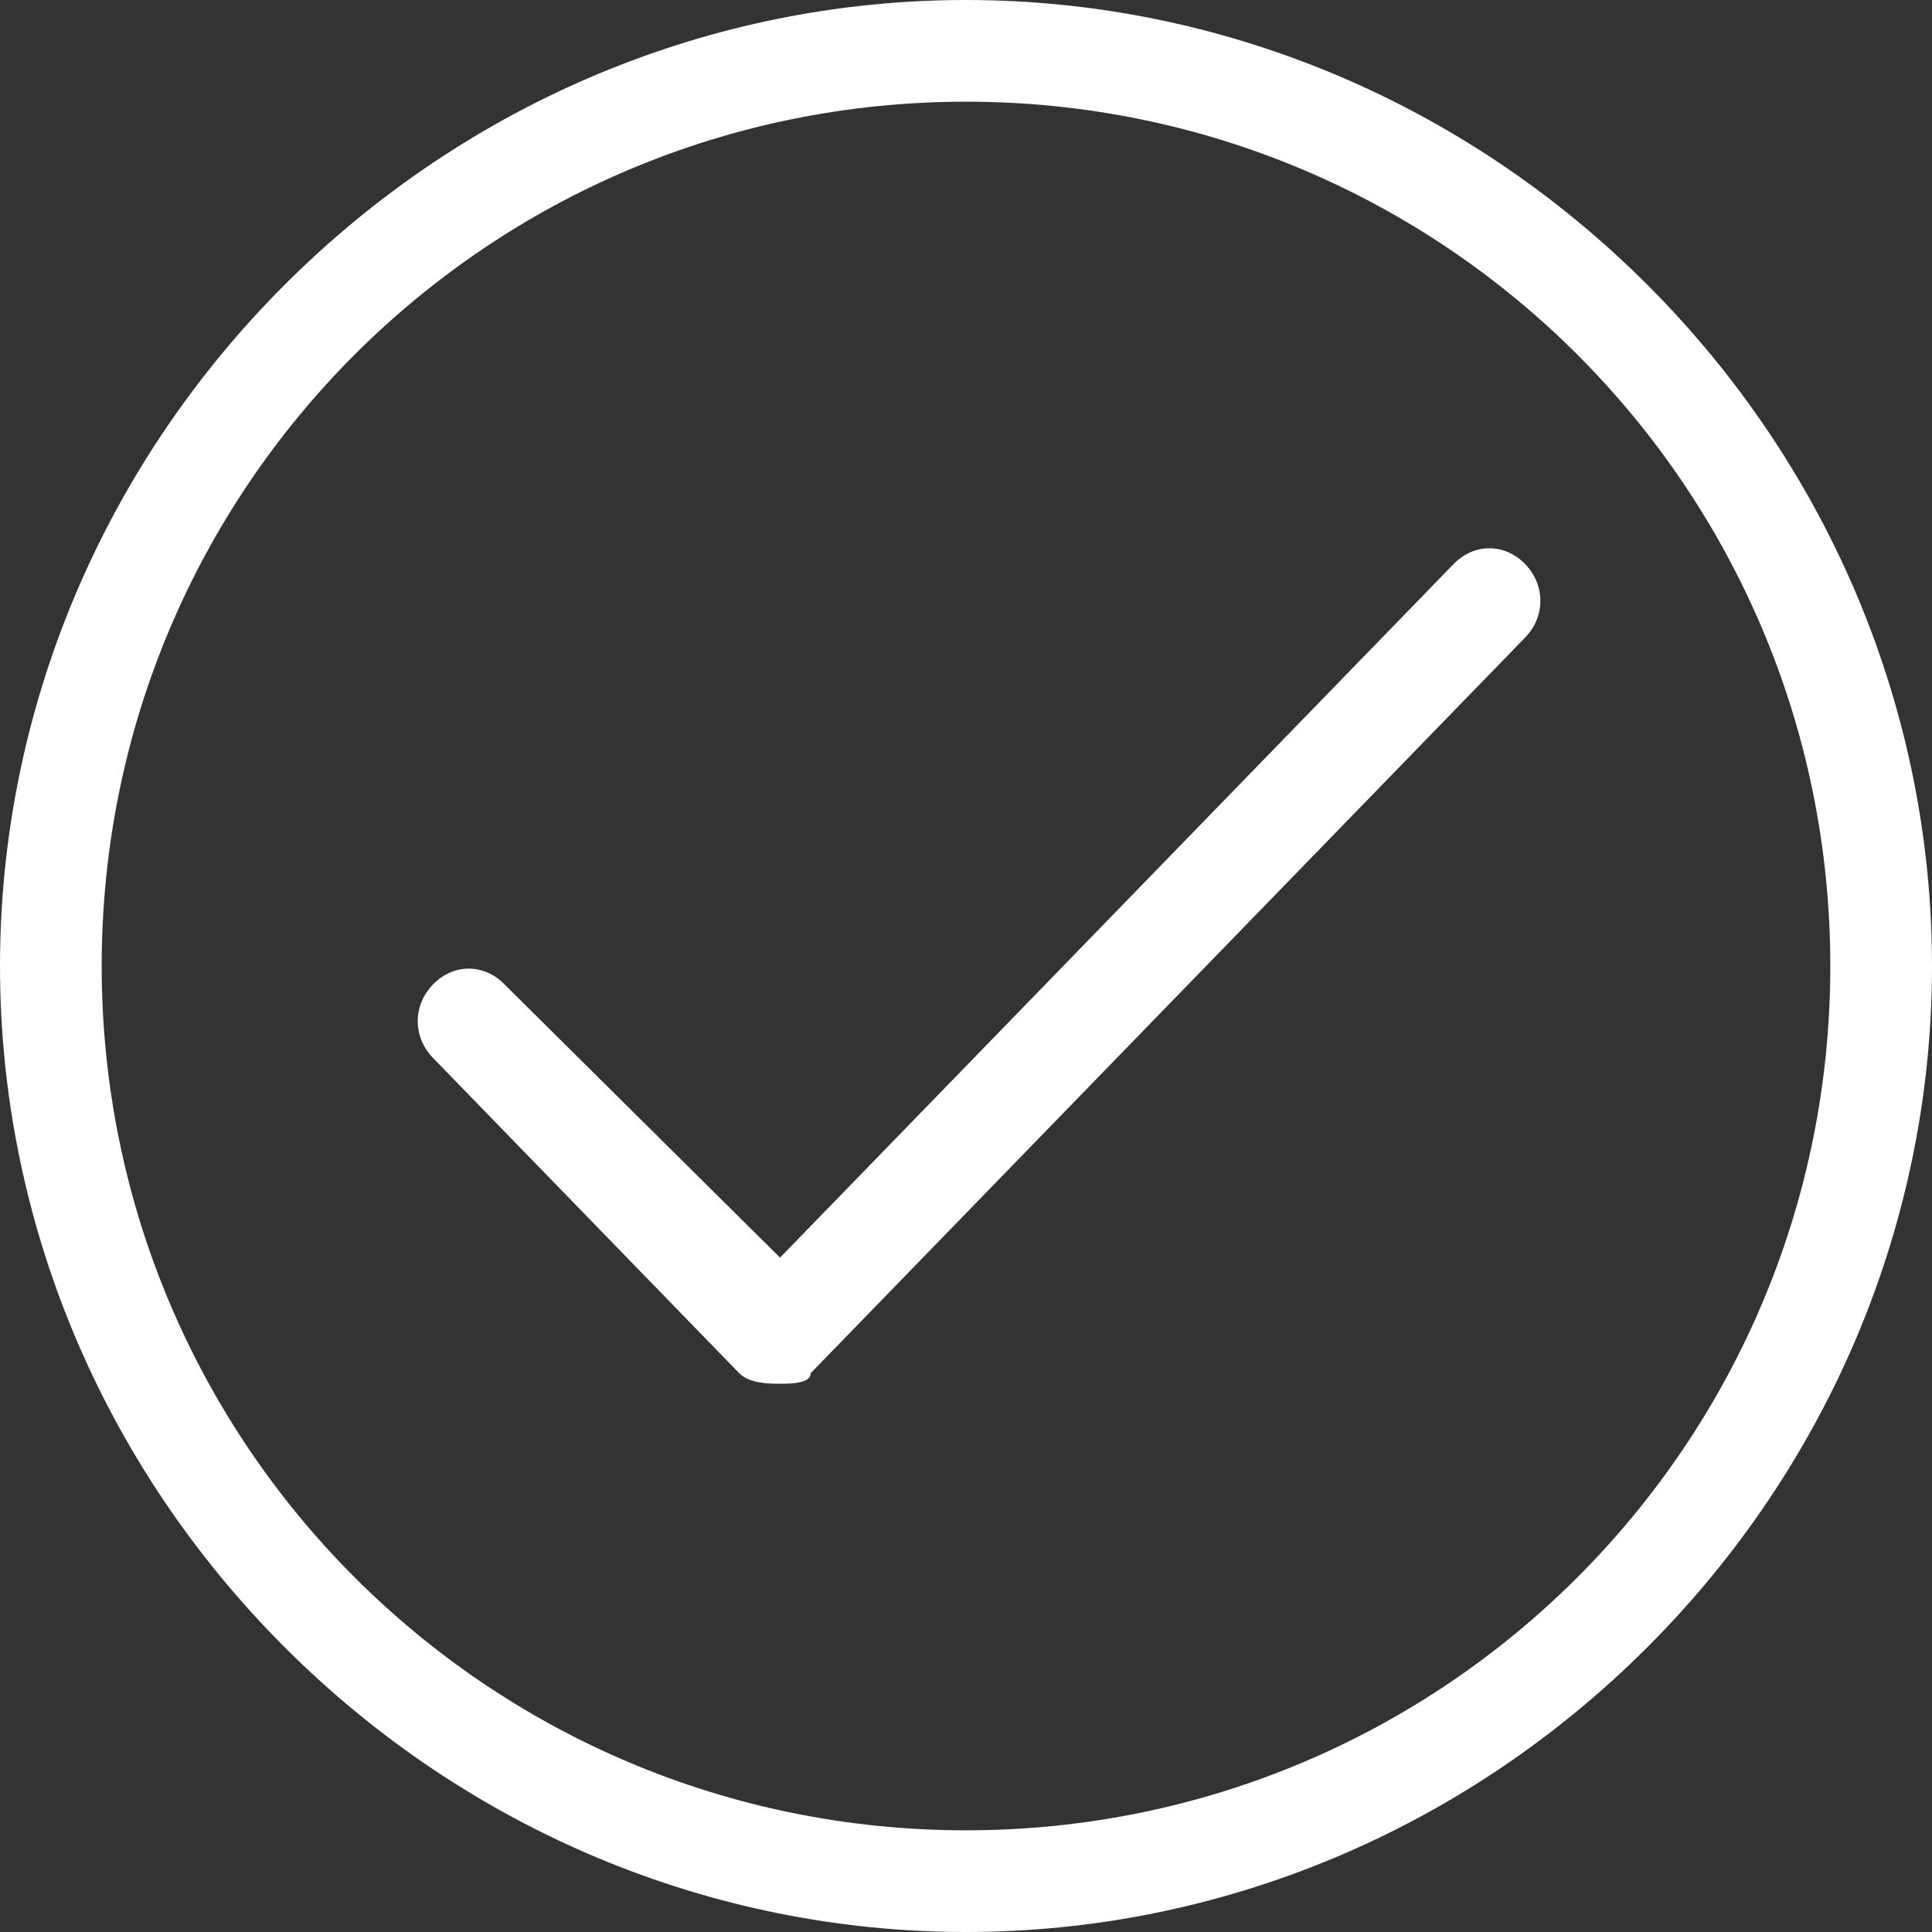 <svg width="74" height="74" viewBox="0 0 74 74" fill="none" xmlns="http://www.w3.org/2000/svg">
<rect x="0" y="0" width="74" height="74" fill="#333333" stroke="none"/>
<path d="M37 74C27.263 74 17.916 70.105 10.905 63.095C3.895 56.084 0 46.737 0 37C0 27.263 3.895 17.916 10.905 10.905C17.916 3.895 27.263 0 37 0C46.737 0 56.084 3.895 63.095 10.905C70.105 17.916 74 27.263 74 37C74 46.737 70.105 56.084 63.095 63.095C56.084 70.105 46.737 74 37 74ZM37 3.895C18.695 3.895 3.895 18.695 3.895 37C3.895 55.305 18.695 70.105 37 70.105C55.305 70.105 70.105 55.305 70.105 37C70.105 18.695 55.305 3.895 37 3.895Z" fill="white"/>
<path d="M29.877 53C29.486 53 28.704 53 28.314 52.597L16.586 40.522C15.805 39.717 15.805 38.509 16.586 37.704C17.368 36.899 18.541 36.899 19.323 37.704L29.877 48.17L55.677 21.604C56.459 20.799 57.632 20.799 58.414 21.604C59.196 22.409 59.196 23.616 58.414 24.421L31.05 52.597C31.05 53 30.268 53 29.877 53Z" fill="white"/>
</svg>
